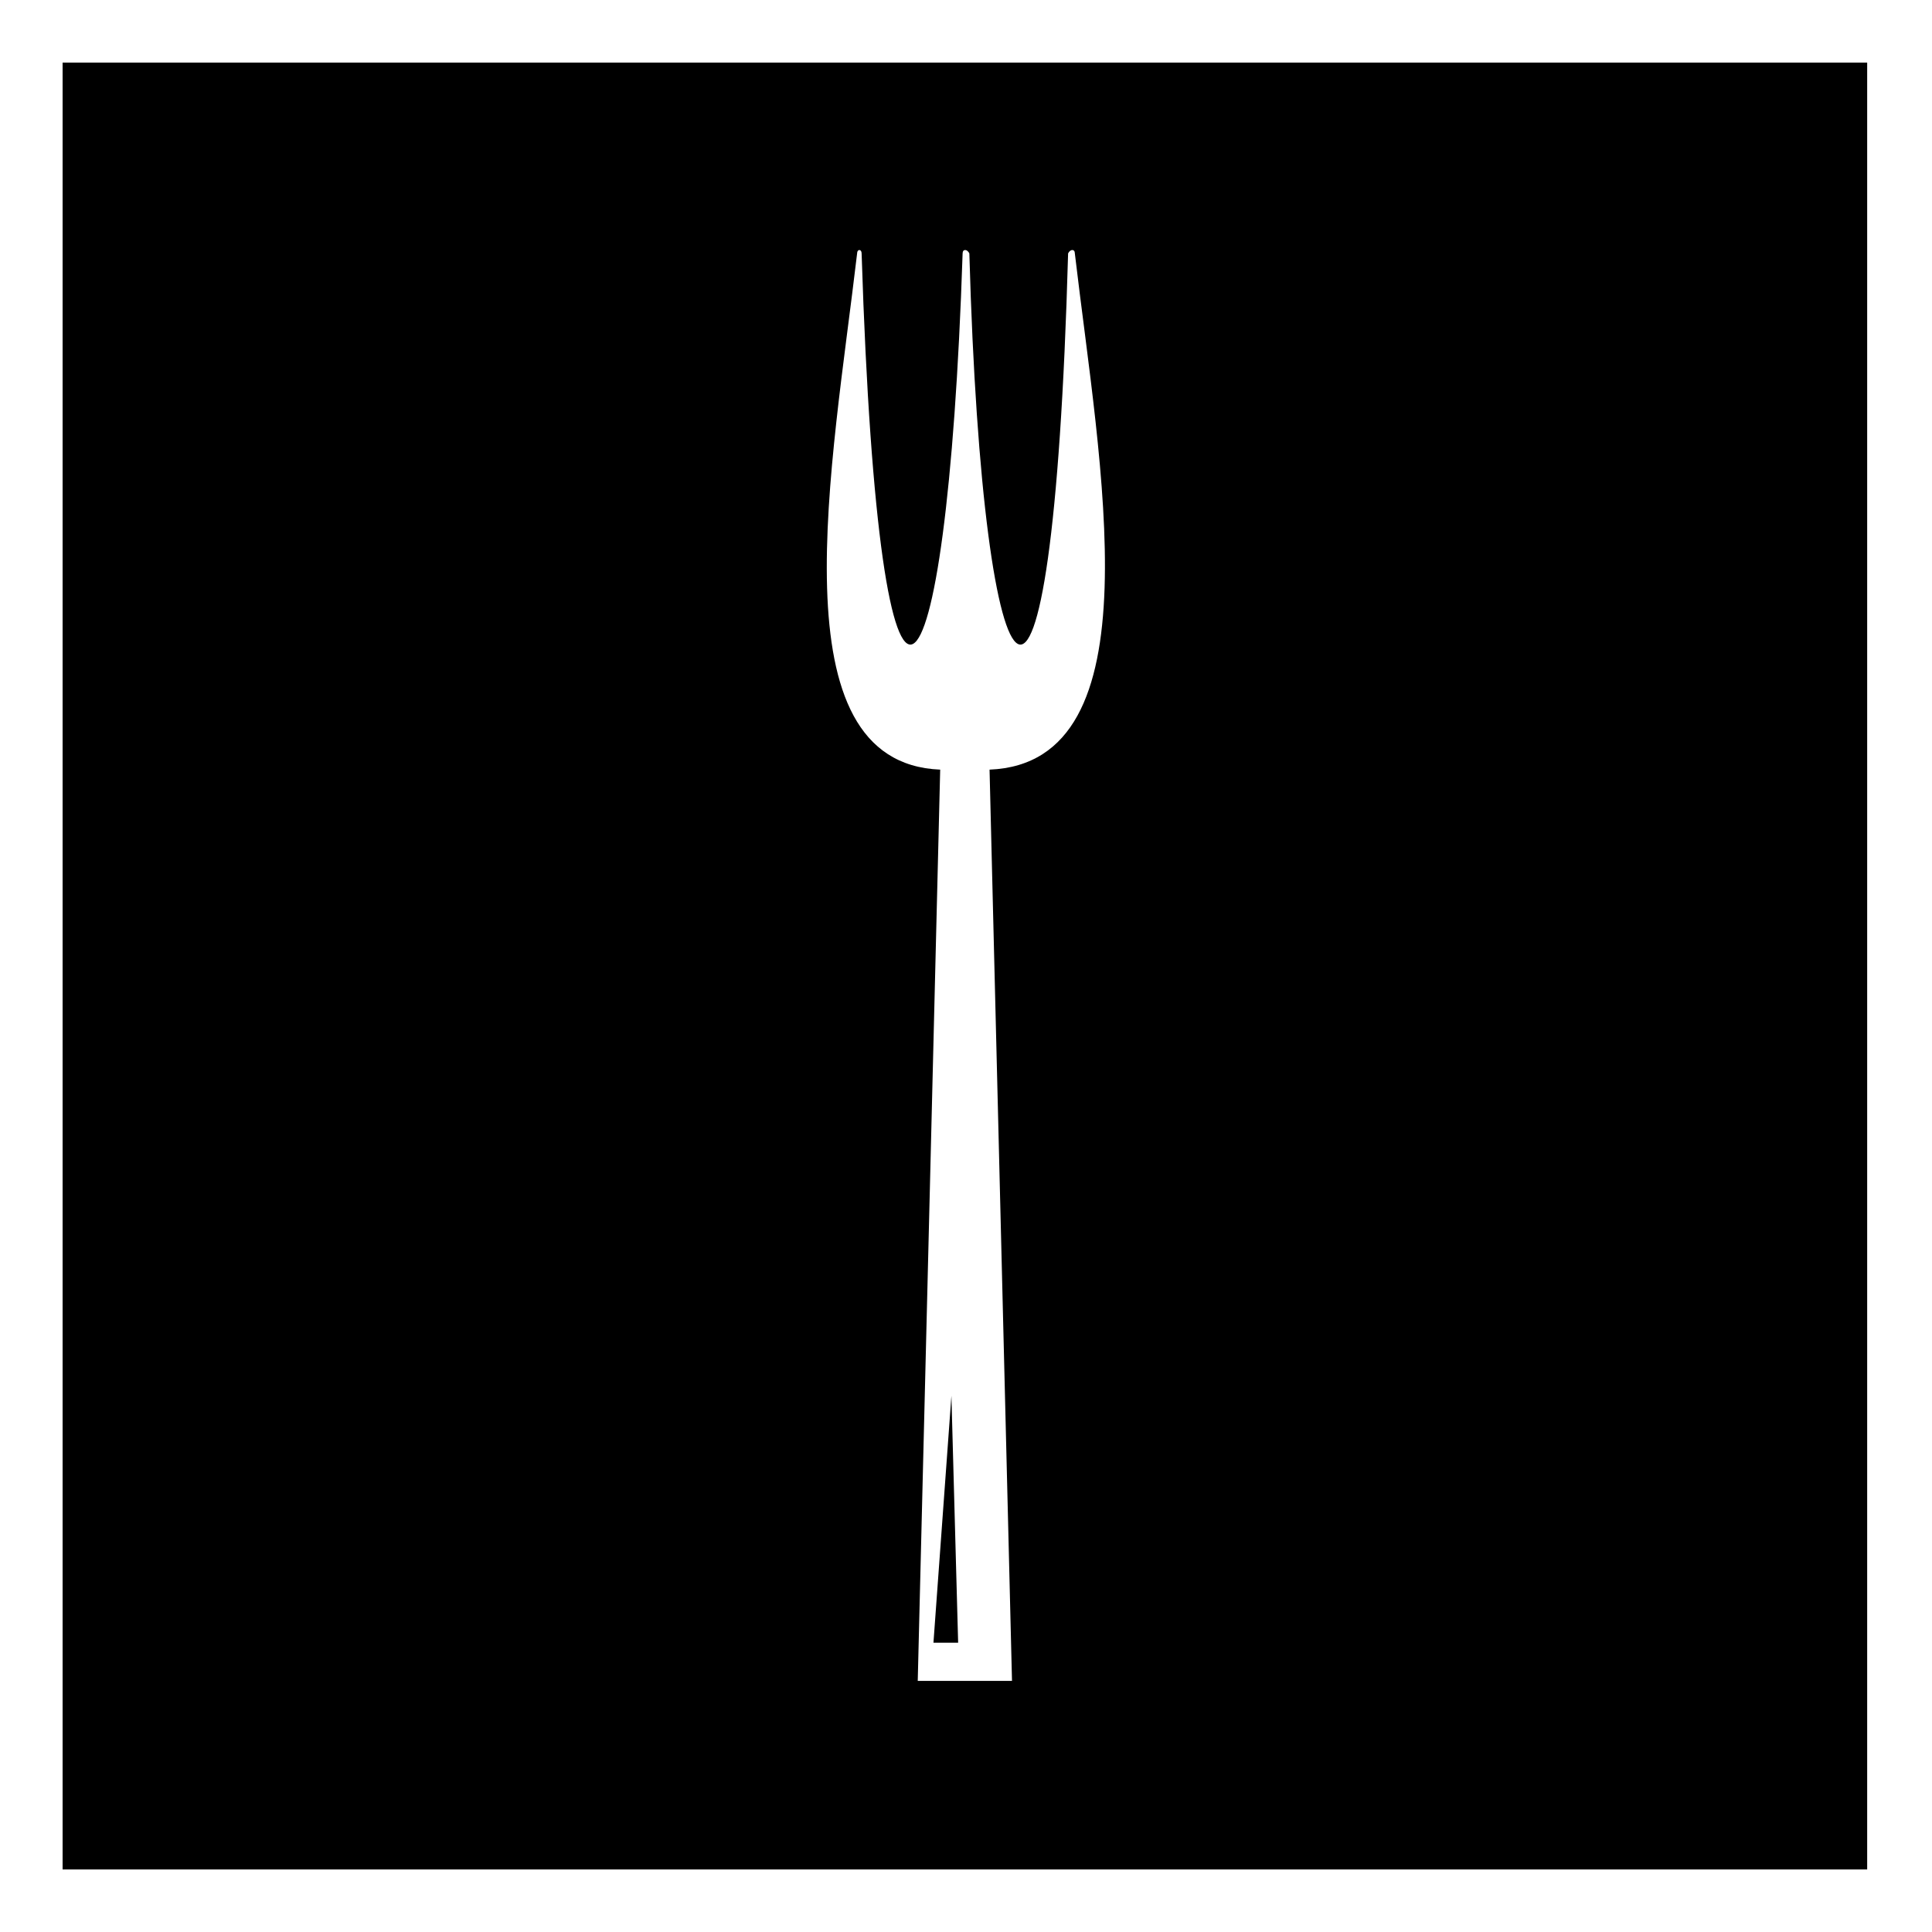<?xml version="1.0" encoding="UTF-8"?>
<!-- Uploaded to: SVG Repo, www.svgrepo.com, Generator: SVG Repo Mixer Tools -->
<svg fill="#000000" width="800px" height="800px" version="1.1" viewBox="144 144 512 512" xmlns="http://www.w3.org/2000/svg">
 <path d="m160.59 160.59h478.23v478.83h-478.23zm232.57 187.37-5.949 241.5h24.98l-5.949-241.5c44.609-1.785 29.145-80.895 22.602-136.81 0-1.191-1.191-1.191-1.785 0-4.164 149.3-22.602 126.7-26.172 0-0.594-1.191-1.785-1.191-1.785 0-4.164 126.7-22.008 149.3-26.766 0 0-1.191-1.191-1.191-1.191 0-6.543 55.914-22.008 135.02 22.008 136.81zm2.973 165.95-4.758 65.43h6.543z" fill-rule="evenodd"/>
</svg>